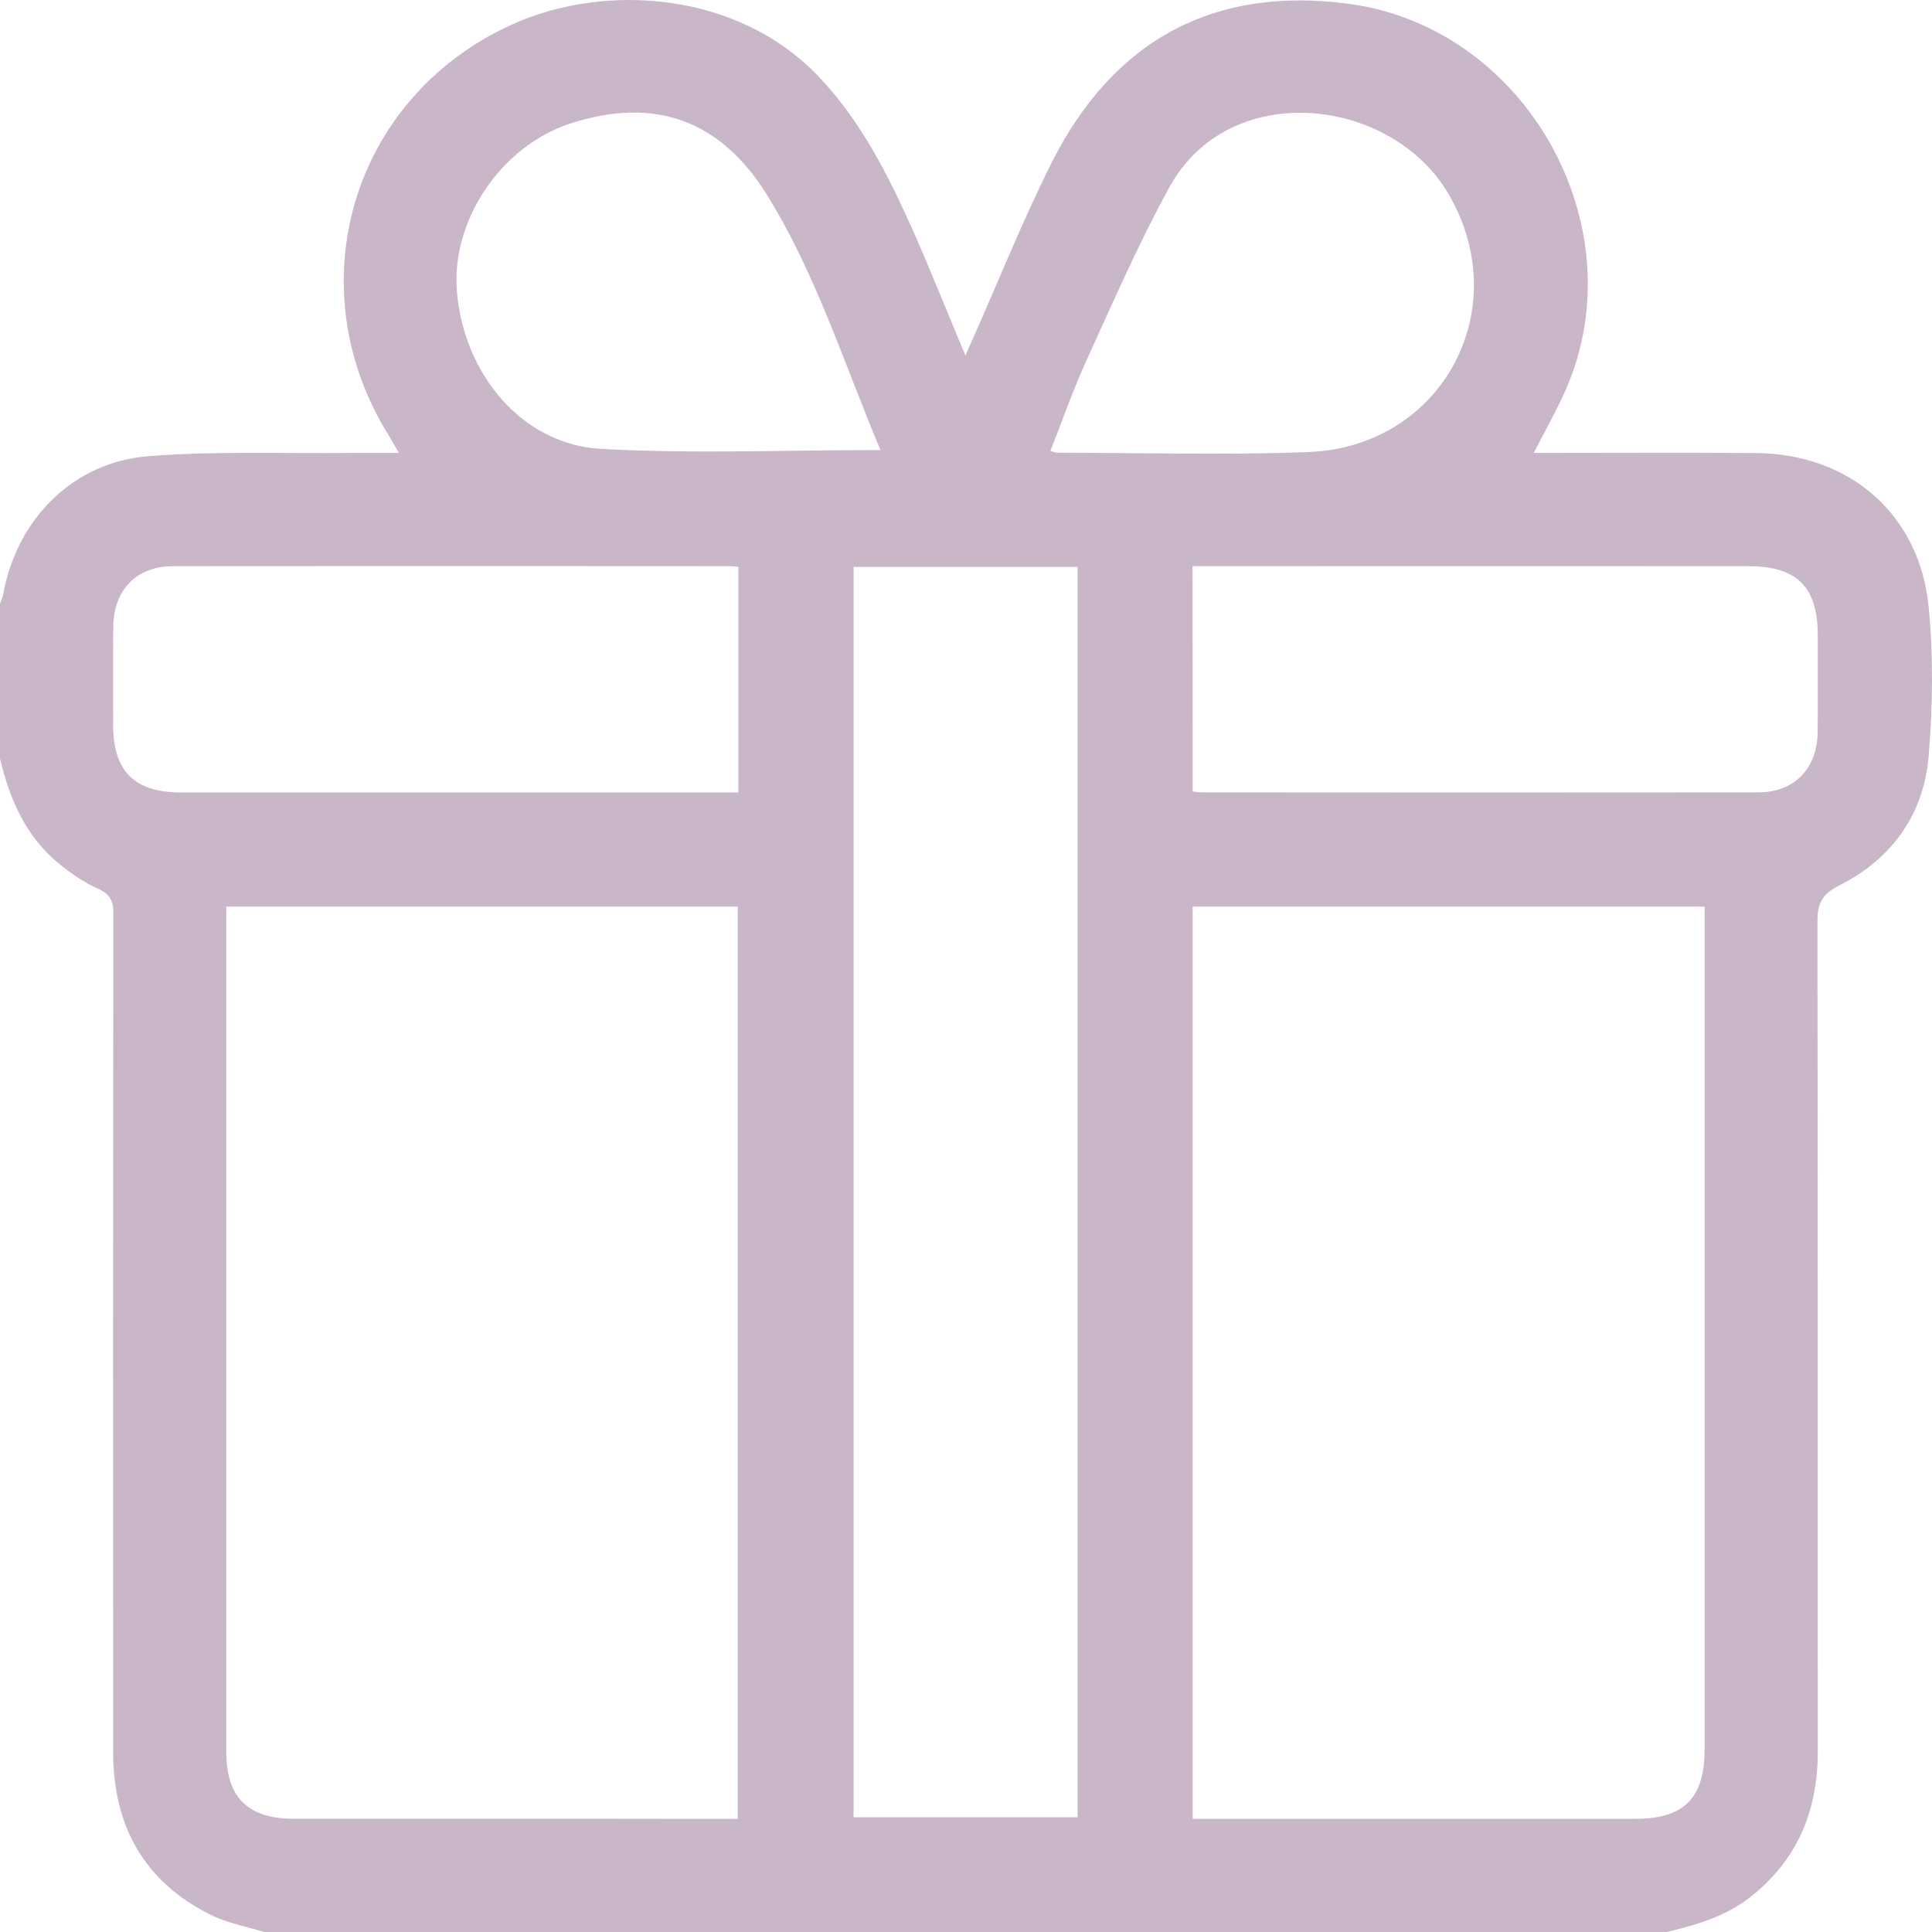 <?xml version="1.0" encoding="UTF-8"?>
<svg xmlns="http://www.w3.org/2000/svg" width="16" height="16" viewBox="0 0 16 16" fill="none">
  <path d="M13.804 16C9.932 16 6.059 16 2.186 16C2.039 15.954 1.882 15.926 1.745 15.858C1.192 15.583 0.937 15.12 0.937 14.51C0.936 12.195 0.936 9.881 0.939 7.566C0.939 7.458 0.909 7.403 0.808 7.358C0.696 7.309 0.591 7.235 0.495 7.158C0.215 6.933 0.081 6.622 0 6.282C0 5.855 0 5.428 0 5.001C0.008 4.977 0.02 4.953 0.025 4.928C0.136 4.303 0.601 3.827 1.229 3.778C1.782 3.734 2.341 3.757 2.897 3.751C3.025 3.75 3.153 3.751 3.303 3.751C3.268 3.691 3.247 3.651 3.223 3.612C2.448 2.375 2.911 0.809 4.234 0.206C5.008 -0.148 6.117 -0.073 6.79 0.645C7.131 1.008 7.351 1.442 7.552 1.889C7.703 2.229 7.84 2.575 7.995 2.944C8.026 2.874 8.046 2.829 8.066 2.784C8.279 2.304 8.474 1.816 8.709 1.348C9.225 0.321 10.066 -0.118 11.174 0.032C12.636 0.23 13.559 1.868 12.969 3.223C12.892 3.399 12.795 3.568 12.702 3.751C13.326 3.751 13.934 3.747 14.543 3.752C15.32 3.758 15.902 4.263 15.973 5.034C16.012 5.441 16.006 5.858 15.972 6.265C15.931 6.749 15.664 7.115 15.232 7.333C15.083 7.408 15.051 7.487 15.051 7.636C15.055 9.927 15.053 12.218 15.054 14.508C15.054 15.001 14.883 15.41 14.487 15.717C14.284 15.874 14.047 15.941 13.804 16ZM6.11 15.063C6.11 12.532 6.11 10.02 6.11 7.508C4.696 7.508 3.292 7.508 1.874 7.508C1.874 7.561 1.874 7.606 1.874 7.652C1.874 9.938 1.874 12.224 1.874 14.51C1.874 14.885 2.053 15.062 2.431 15.062C3.249 15.062 4.065 15.062 4.883 15.062C5.288 15.063 5.693 15.063 6.11 15.063ZM9.877 15.063C9.939 15.063 9.99 15.063 10.041 15.063C11.207 15.063 12.373 15.063 13.539 15.063C13.947 15.063 14.117 14.893 14.117 14.484C14.117 12.214 14.117 9.943 14.117 7.673C14.117 7.618 14.117 7.563 14.117 7.508C12.691 7.508 11.287 7.508 9.877 7.508C9.877 10.024 9.877 12.532 9.877 15.063ZM7.069 4.695C7.069 8.156 7.069 11.605 7.069 15.05C7.696 15.05 8.312 15.05 8.924 15.05C8.924 11.592 8.924 8.147 8.924 4.695C8.304 4.695 7.692 4.695 7.069 4.695ZM6.115 4.695C6.081 4.692 6.066 4.689 6.05 4.689C4.511 4.688 2.972 4.687 1.432 4.689C1.13 4.689 0.941 4.885 0.938 5.192C0.935 5.462 0.937 5.733 0.937 6.003C0.938 6.389 1.113 6.563 1.502 6.563C2.984 6.563 4.466 6.563 5.949 6.563C6.003 6.563 6.059 6.563 6.115 6.563C6.115 5.929 6.115 5.317 6.115 4.695ZM9.877 6.555C9.908 6.558 9.928 6.562 9.948 6.562C11.487 6.563 13.027 6.564 14.566 6.562C14.859 6.561 15.049 6.364 15.053 6.067C15.056 5.797 15.054 5.526 15.054 5.256C15.053 4.86 14.88 4.689 14.481 4.689C12.999 4.688 11.517 4.689 10.034 4.689C9.984 4.689 9.934 4.689 9.876 4.689C9.877 5.316 9.877 5.928 9.877 6.555ZM7.292 3.727C6.991 3.016 6.761 2.273 6.35 1.611C5.965 0.993 5.42 0.799 4.729 1.021C4.151 1.207 3.734 1.824 3.784 2.416C3.843 3.106 4.329 3.681 4.975 3.717C5.737 3.76 6.502 3.727 7.292 3.727ZM8.699 3.734C8.727 3.742 8.741 3.749 8.755 3.749C9.447 3.75 10.14 3.77 10.831 3.744C11.938 3.704 12.553 2.569 12 1.613C11.528 0.798 10.182 0.646 9.686 1.548C9.431 2.011 9.22 2.498 9 2.98C8.888 3.224 8.8 3.479 8.699 3.734Z" fill="#C9B6C9"></path>
</svg>
